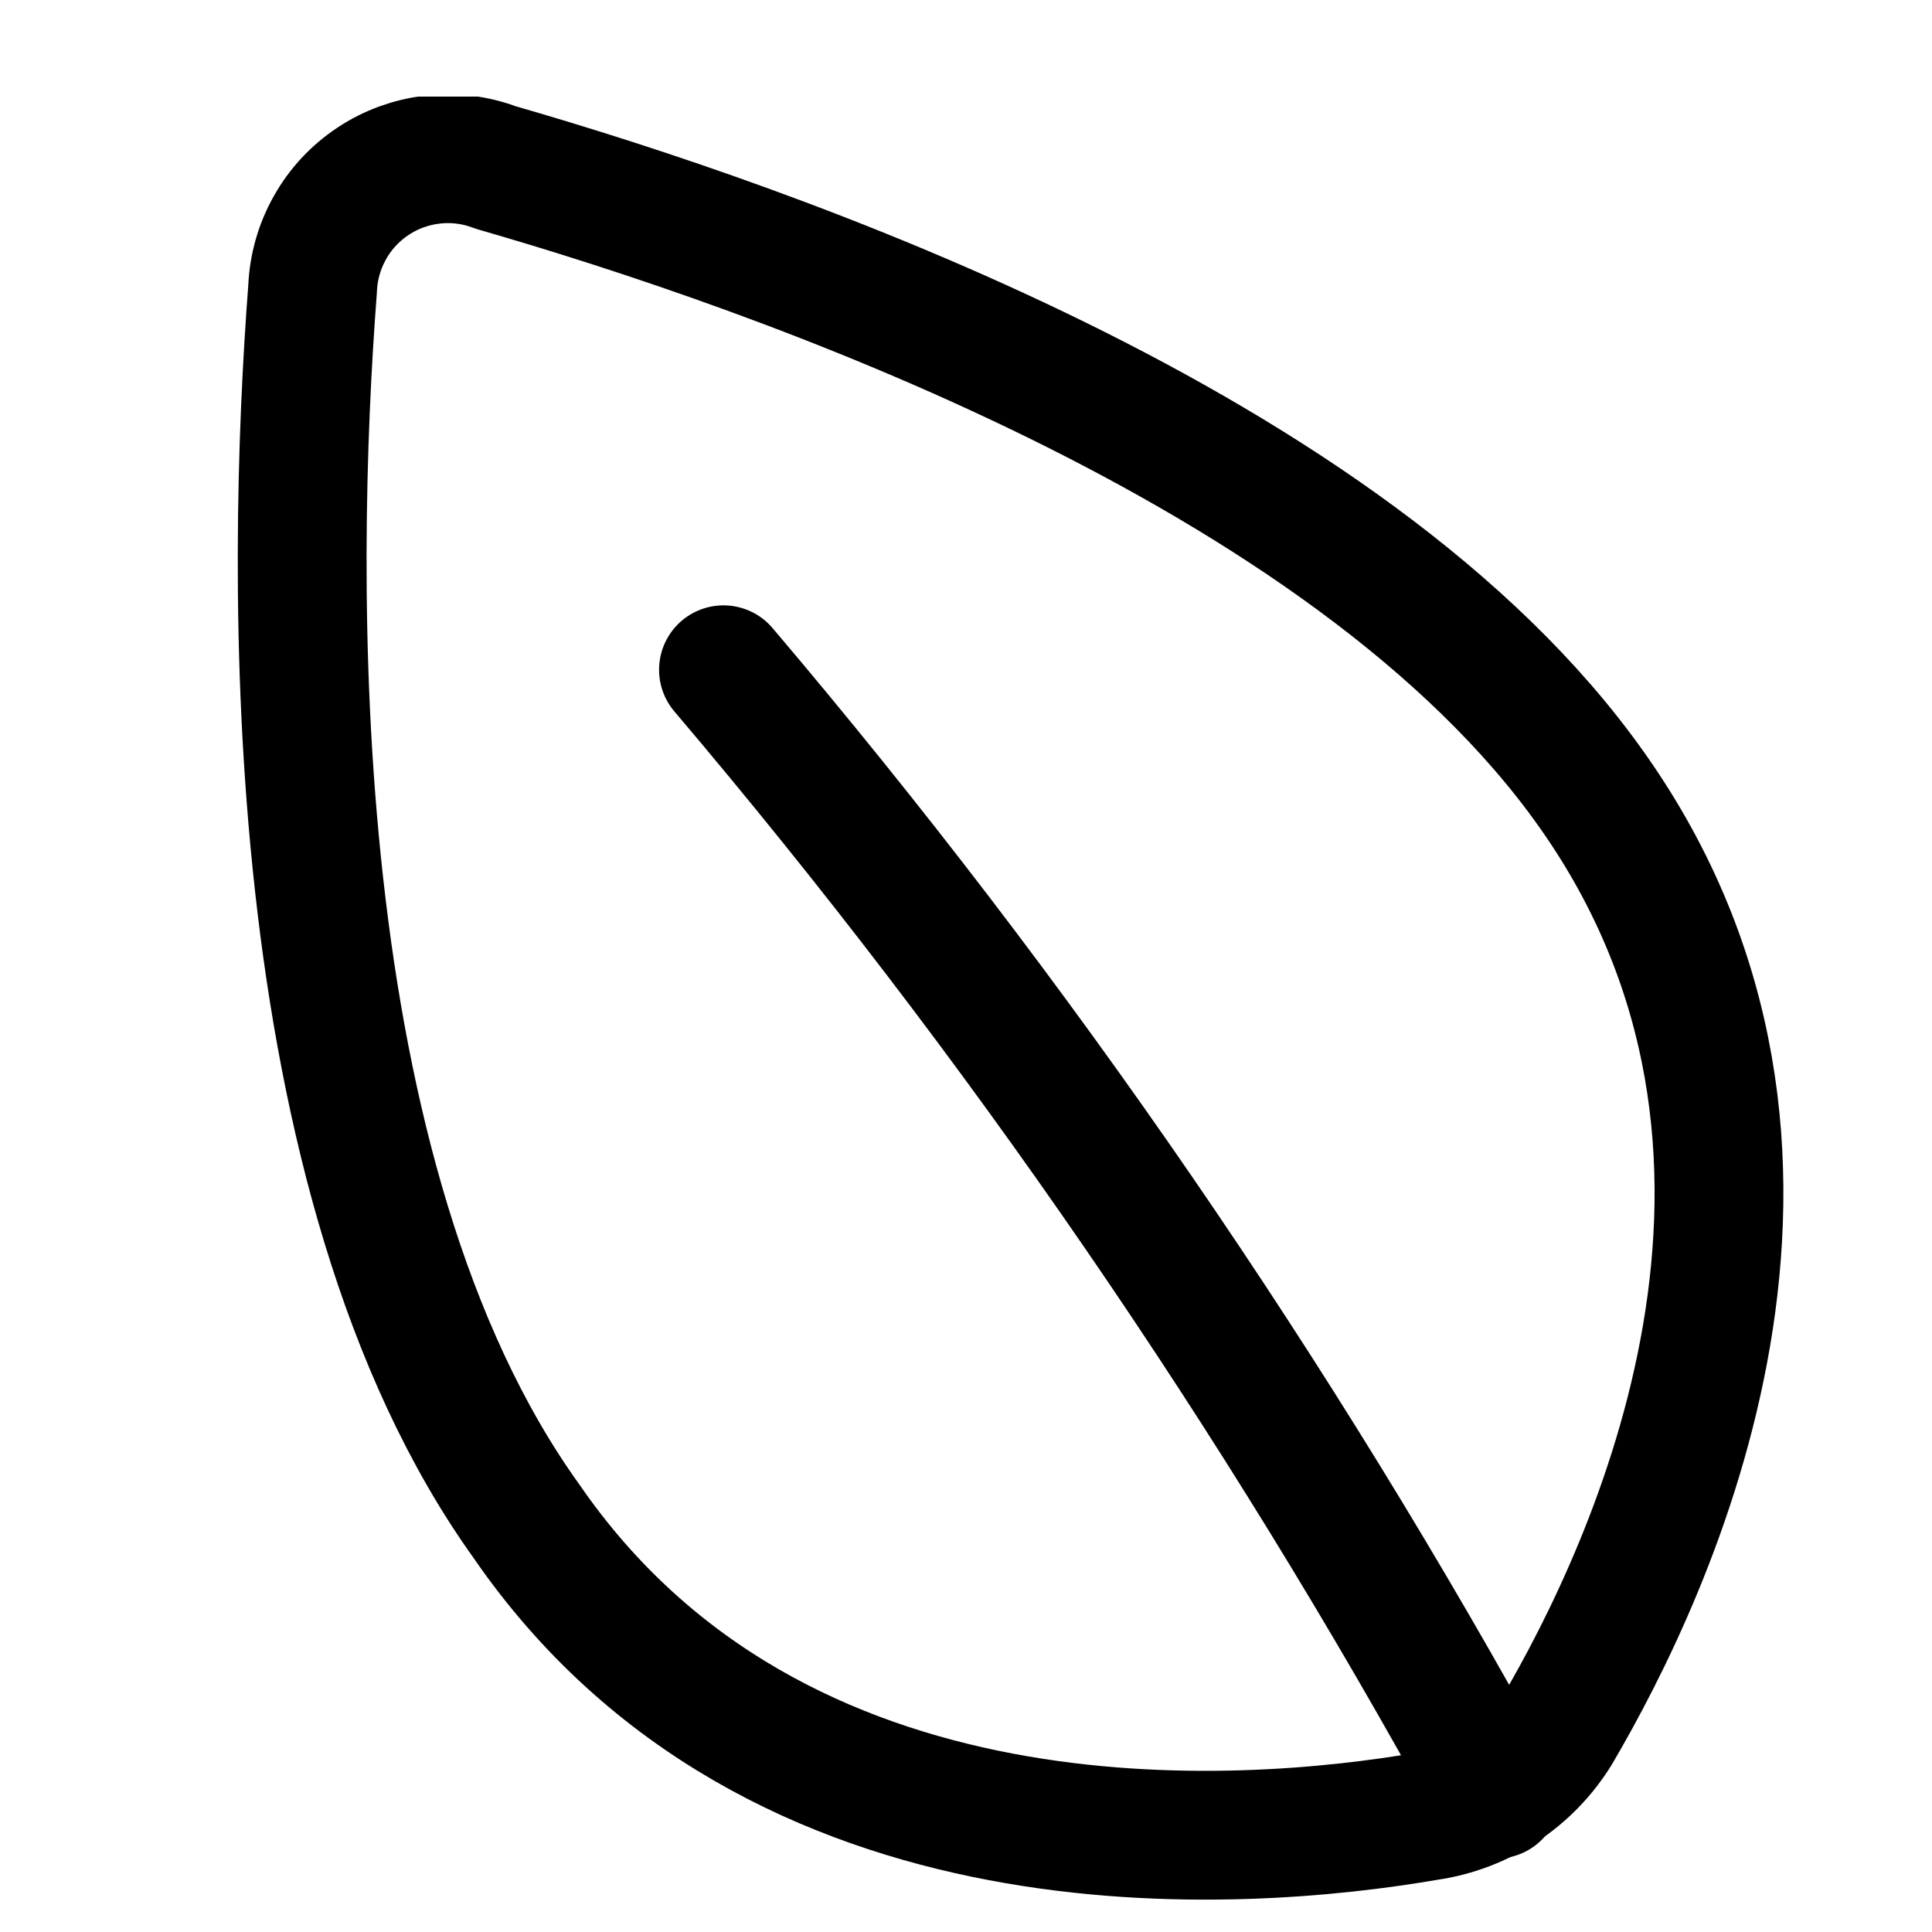 <svg xmlns="http://www.w3.org/2000/svg" fill="none" viewBox="0 0 15 15" height="15" width="15">
<g clip-path="url(#clip0_1545_12925)">
<path stroke-linejoin="round" stroke-linecap="round" stroke="black" d="M12.357 6.13C14.357 8.95 12.827 12.18 12.087 13.44C11.979 13.616 11.833 13.767 11.66 13.881C11.488 13.995 11.292 14.07 11.087 14.1C9.637 14.35 6.027 14.63 4.087 11.81C2.177 9.15 2.257 4.47 2.427 2.24C2.434 2.074 2.48 1.912 2.562 1.767C2.643 1.622 2.758 1.499 2.897 1.407C3.035 1.315 3.194 1.258 3.359 1.239C3.524 1.22 3.692 1.241 3.847 1.3C5.997 1.92 10.477 3.47 12.357 6.13Z"></path>
<path stroke-linejoin="round" stroke-linecap="round" stroke="black" d="M5.617 5.2C7.908 7.899 9.918 10.825 11.617 13.93"></path>
</g>
<defs>
<clipPath id="clip0_1545_12925">
<rect transform="translate(0.847 0.75)" fill="white" height="14" width="14"></rect>
</clipPath>
</defs>
</svg>
